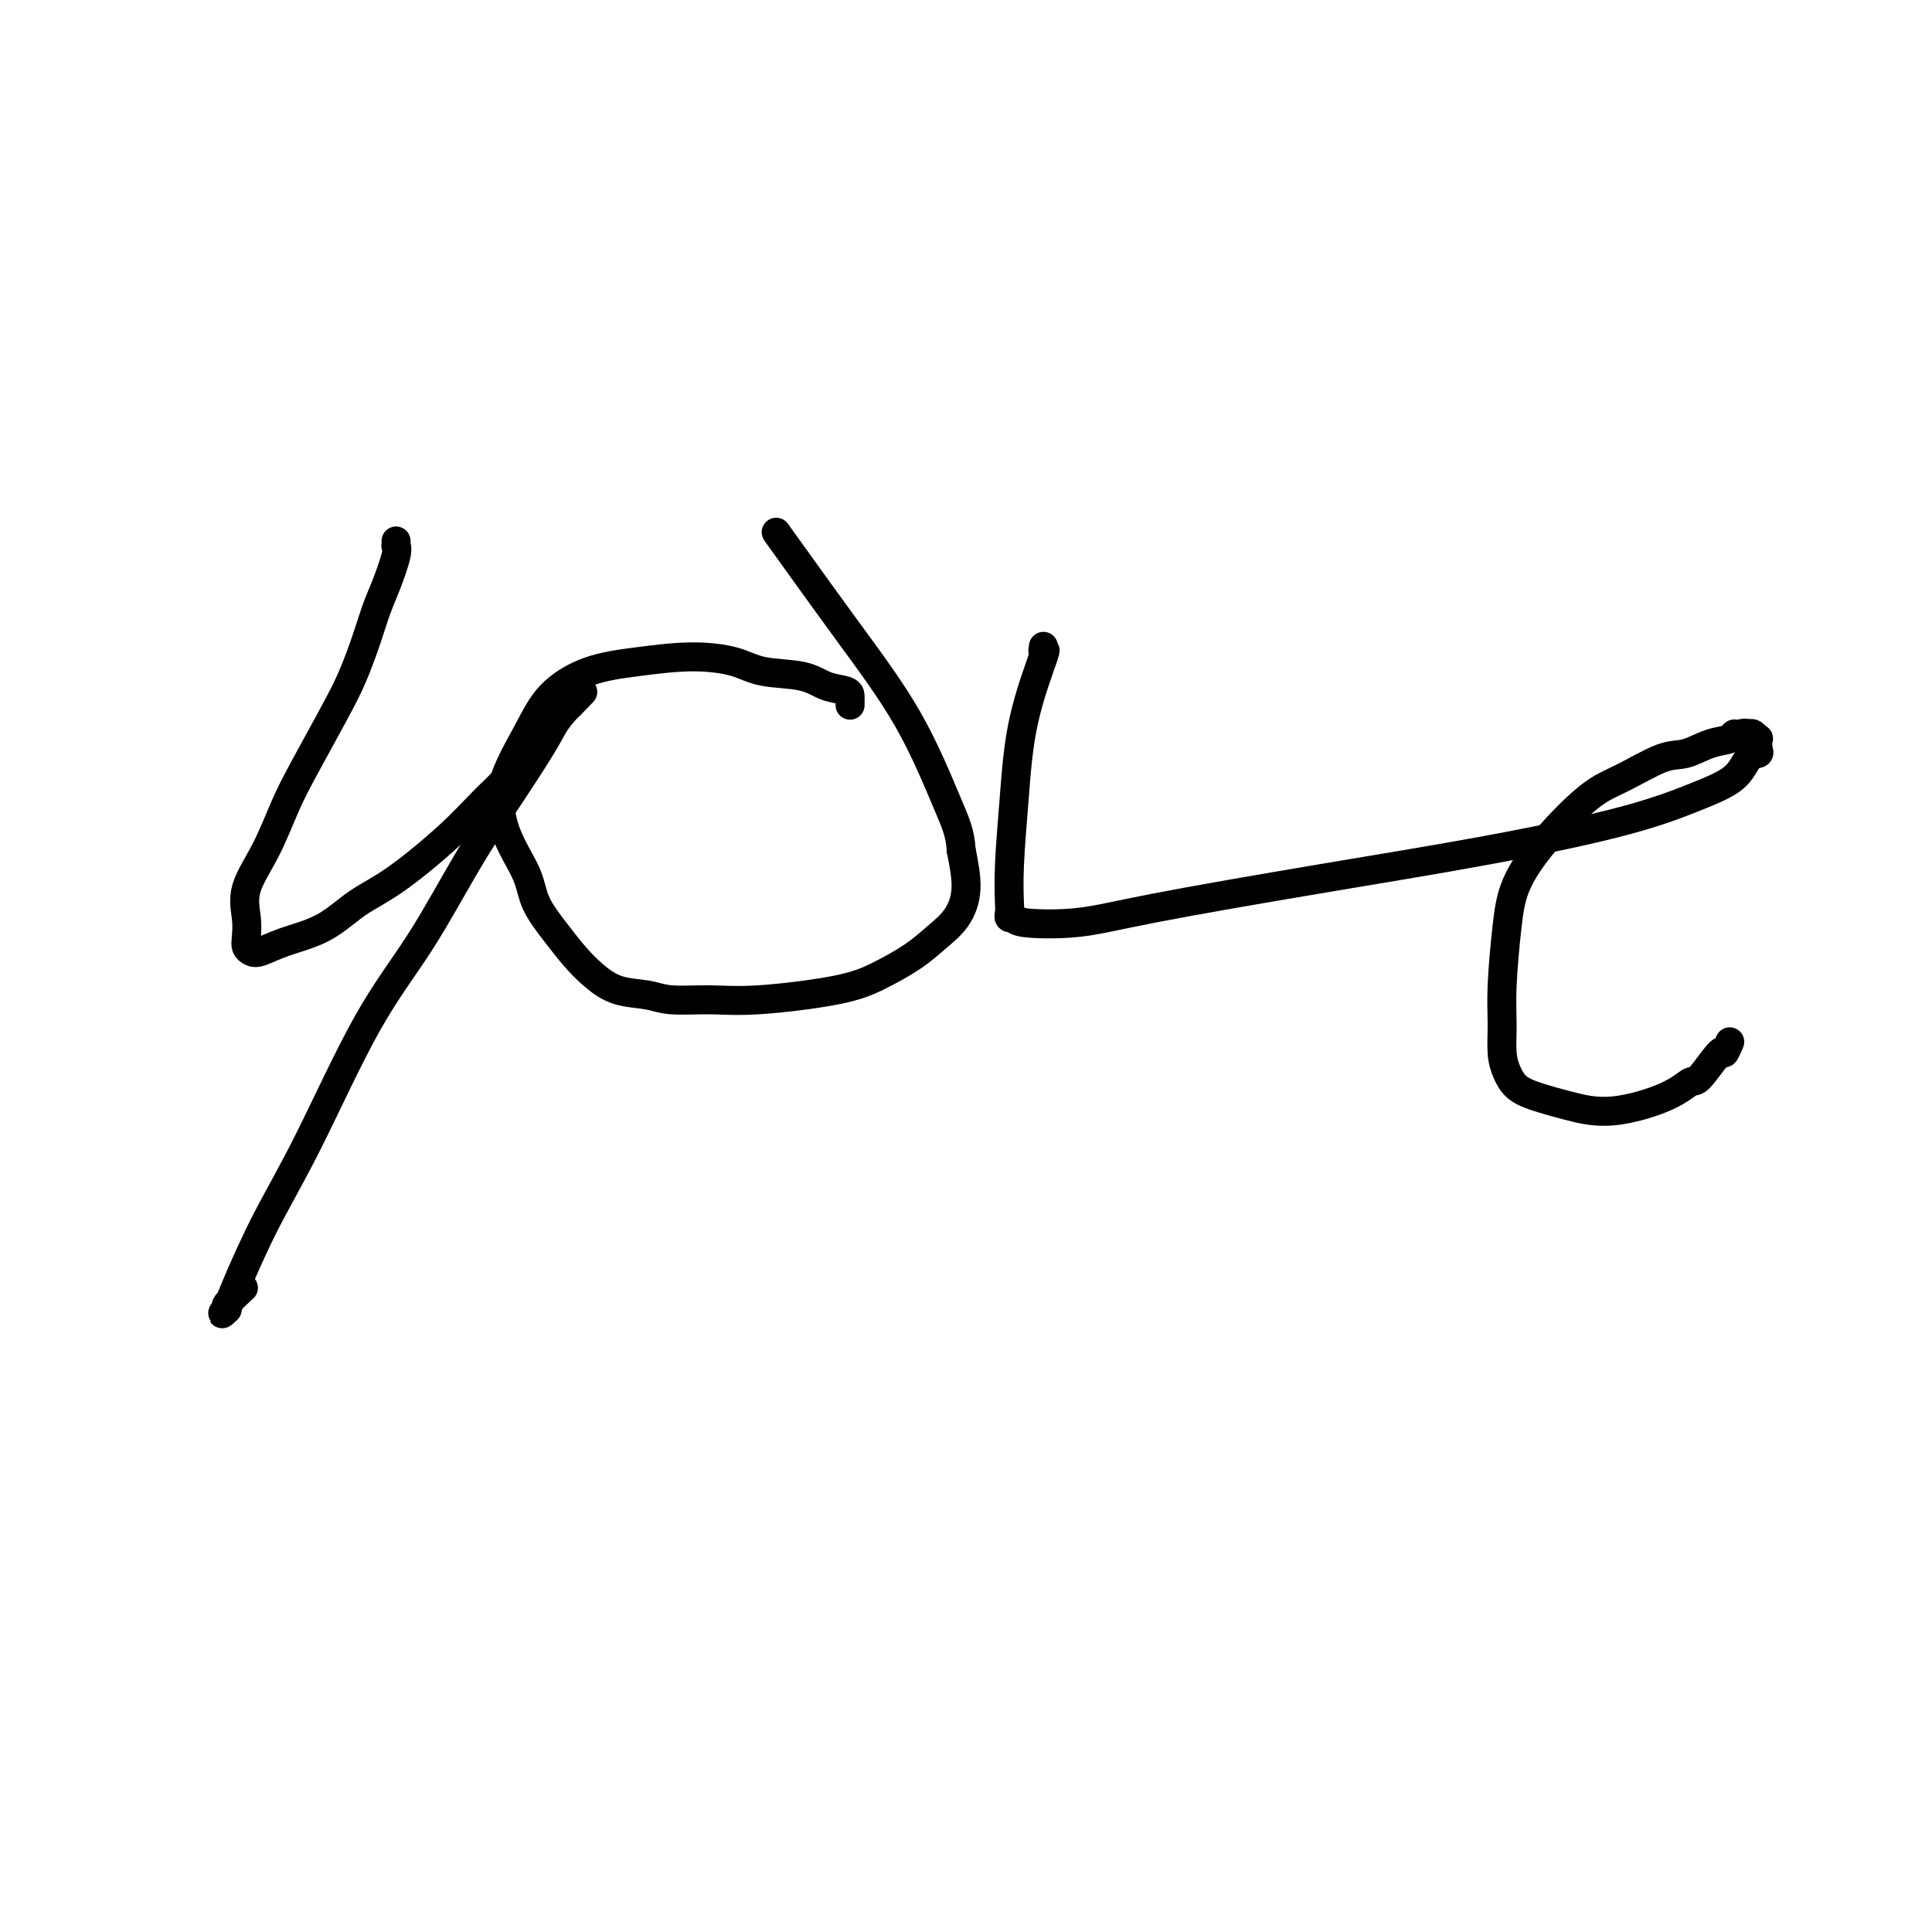 <svg viewBox='0 0 400 400' version='1.1' xmlns='http://www.w3.org/2000/svg' xmlns:xlink='http://www.w3.org/1999/xlink'><g fill='none' stroke='#000000' stroke-width='6' stroke-linecap='round' stroke-linejoin='round'><path d='M82,112c0.013,0.443 0.025,0.886 0,1c-0.025,0.114 -0.089,-0.101 0,0c0.089,0.101 0.331,0.517 0,2c-0.331,1.483 -1.233,4.032 -2,6c-0.767,1.968 -1.398,3.354 -2,5c-0.602,1.646 -1.175,3.553 -2,6c-0.825,2.447 -1.903,5.436 -3,8c-1.097,2.564 -2.214,4.705 -4,8c-1.786,3.295 -4.240,7.746 -6,11c-1.760,3.254 -2.825,5.312 -4,8c-1.175,2.688 -2.459,6.005 -4,9c-1.541,2.995 -3.338,5.667 -4,8c-0.662,2.333 -0.187,4.325 0,6c0.187,1.675 0.087,3.032 0,4c-0.087,0.968 -0.160,1.549 0,2c0.160,0.451 0.554,0.774 1,1c0.446,0.226 0.945,0.354 2,0c1.055,-0.354 2.664,-1.191 5,-2c2.336,-0.809 5.397,-1.591 8,-3c2.603,-1.409 4.748,-3.446 7,-5c2.252,-1.554 4.612,-2.624 8,-5c3.388,-2.376 7.802,-6.056 11,-9c3.198,-2.944 5.178,-5.152 7,-7c1.822,-1.848 3.486,-3.336 5,-5c1.514,-1.664 2.878,-3.504 4,-5c1.122,-1.496 2.002,-2.648 3,-4c0.998,-1.352 2.115,-2.902 3,-4c0.885,-1.098 1.539,-1.742 2,-2c0.461,-0.258 0.731,-0.129 1,0'/><path d='M118,146c5.502,-5.573 1.256,-1.505 -1,1c-2.256,2.505 -2.523,3.446 -4,6c-1.477,2.554 -4.163,6.721 -7,11c-2.837,4.279 -5.825,8.668 -9,14c-3.175,5.332 -6.538,11.605 -10,17c-3.462,5.395 -7.023,9.912 -11,17c-3.977,7.088 -8.371,16.745 -12,24c-3.629,7.255 -6.494,12.106 -9,17c-2.506,4.894 -4.653,9.830 -6,13c-1.347,3.170 -1.895,4.576 -2,5c-0.105,0.424 0.232,-0.132 0,0c-0.232,0.132 -1.032,0.953 -1,1c0.032,0.047 0.895,-0.678 1,-1c0.105,-0.322 -0.549,-0.241 0,-1c0.549,-0.759 2.300,-2.360 3,-3c0.700,-0.640 0.350,-0.320 0,0'/><path d='M176,146c-0.005,-0.336 -0.009,-0.671 0,-1c0.009,-0.329 0.033,-0.650 0,-1c-0.033,-0.350 -0.122,-0.727 -1,-1c-0.878,-0.273 -2.544,-0.442 -4,-1c-1.456,-0.558 -2.703,-1.506 -5,-2c-2.297,-0.494 -5.644,-0.535 -8,-1c-2.356,-0.465 -3.722,-1.355 -6,-2c-2.278,-0.645 -5.468,-1.045 -9,-1c-3.532,0.045 -7.406,0.535 -11,1c-3.594,0.465 -6.907,0.904 -10,2c-3.093,1.096 -5.967,2.847 -8,5c-2.033,2.153 -3.224,4.706 -5,8c-1.776,3.294 -4.138,7.328 -5,11c-0.862,3.672 -0.223,6.982 1,10c1.223,3.018 3.029,5.745 4,8c0.971,2.255 1.107,4.037 2,6c0.893,1.963 2.542,4.108 4,6c1.458,1.892 2.725,3.530 4,5c1.275,1.470 2.558,2.772 4,4c1.442,1.228 3.043,2.383 5,3c1.957,0.617 4.268,0.696 6,1c1.732,0.304 2.883,0.834 5,1c2.117,0.166 5.199,-0.030 8,0c2.801,0.030 5.323,0.287 10,0c4.677,-0.287 11.511,-1.117 16,-2c4.489,-0.883 6.633,-1.818 9,-3c2.367,-1.182 4.957,-2.609 7,-4c2.043,-1.391 3.537,-2.744 5,-4c1.463,-1.256 2.894,-2.415 4,-4c1.106,-1.585 1.887,-3.596 2,-6c0.113,-2.404 -0.444,-5.202 -1,-8'/><path d='M199,176c-0.195,-3.631 -1.182,-5.708 -3,-10c-1.818,-4.292 -4.467,-10.800 -8,-17c-3.533,-6.200 -7.951,-12.092 -13,-19c-5.049,-6.908 -10.728,-14.831 -13,-18c-2.272,-3.169 -1.136,-1.585 0,0'/><path d='M216,134c0.029,-0.161 0.057,-0.321 0,0c-0.057,0.321 -0.201,1.125 0,1c0.201,-0.125 0.747,-1.179 0,1c-0.747,2.179 -2.788,7.592 -4,13c-1.212,5.408 -1.594,10.812 -2,16c-0.406,5.188 -0.837,10.160 -1,14c-0.163,3.840 -0.059,6.549 0,8c0.059,1.451 0.073,1.644 0,2c-0.073,0.356 -0.232,0.873 0,1c0.232,0.127 0.854,-0.138 1,0c0.146,0.138 -0.185,0.678 2,1c2.185,0.322 6.886,0.425 11,0c4.114,-0.425 7.640,-1.380 16,-3c8.360,-1.620 21.552,-3.906 34,-6c12.448,-2.094 24.150,-3.997 35,-6c10.850,-2.003 20.848,-4.105 28,-6c7.152,-1.895 11.457,-3.581 15,-5c3.543,-1.419 6.322,-2.570 8,-4c1.678,-1.430 2.254,-3.139 3,-4c0.746,-0.861 1.661,-0.876 2,-1c0.339,-0.124 0.102,-0.359 0,-1c-0.102,-0.641 -0.069,-1.687 0,-2c0.069,-0.313 0.172,0.108 0,0c-0.172,-0.108 -0.621,-0.745 -1,-1c-0.379,-0.255 -0.690,-0.127 -1,0'/><path d='M362,152c-0.705,-0.450 -1.469,-0.075 -2,0c-0.531,0.075 -0.830,-0.151 -1,0c-0.170,0.151 -0.210,0.680 -1,1c-0.790,0.320 -2.328,0.430 -4,1c-1.672,0.570 -3.478,1.601 -5,2c-1.522,0.399 -2.761,0.165 -5,1c-2.239,0.835 -5.478,2.737 -8,4c-2.522,1.263 -4.326,1.886 -7,4c-2.674,2.114 -6.219,5.719 -9,9c-2.781,3.281 -4.798,6.240 -6,9c-1.202,2.760 -1.587,5.323 -2,9c-0.413,3.677 -0.852,8.469 -1,12c-0.148,3.531 -0.006,5.799 0,8c0.006,2.201 -0.126,4.333 0,6c0.126,1.667 0.509,2.869 1,4c0.491,1.131 1.089,2.190 2,3c0.911,0.810 2.135,1.372 4,2c1.865,0.628 4.370,1.322 7,2c2.630,0.678 5.384,1.339 9,1c3.616,-0.339 8.092,-1.679 11,-3c2.908,-1.321 4.247,-2.624 5,-3c0.753,-0.376 0.920,0.176 2,-1c1.080,-1.176 3.073,-4.078 4,-5c0.927,-0.922 0.788,0.136 1,0c0.212,-0.136 0.775,-1.468 1,-2c0.225,-0.532 0.113,-0.266 0,0'/></g>
</svg>